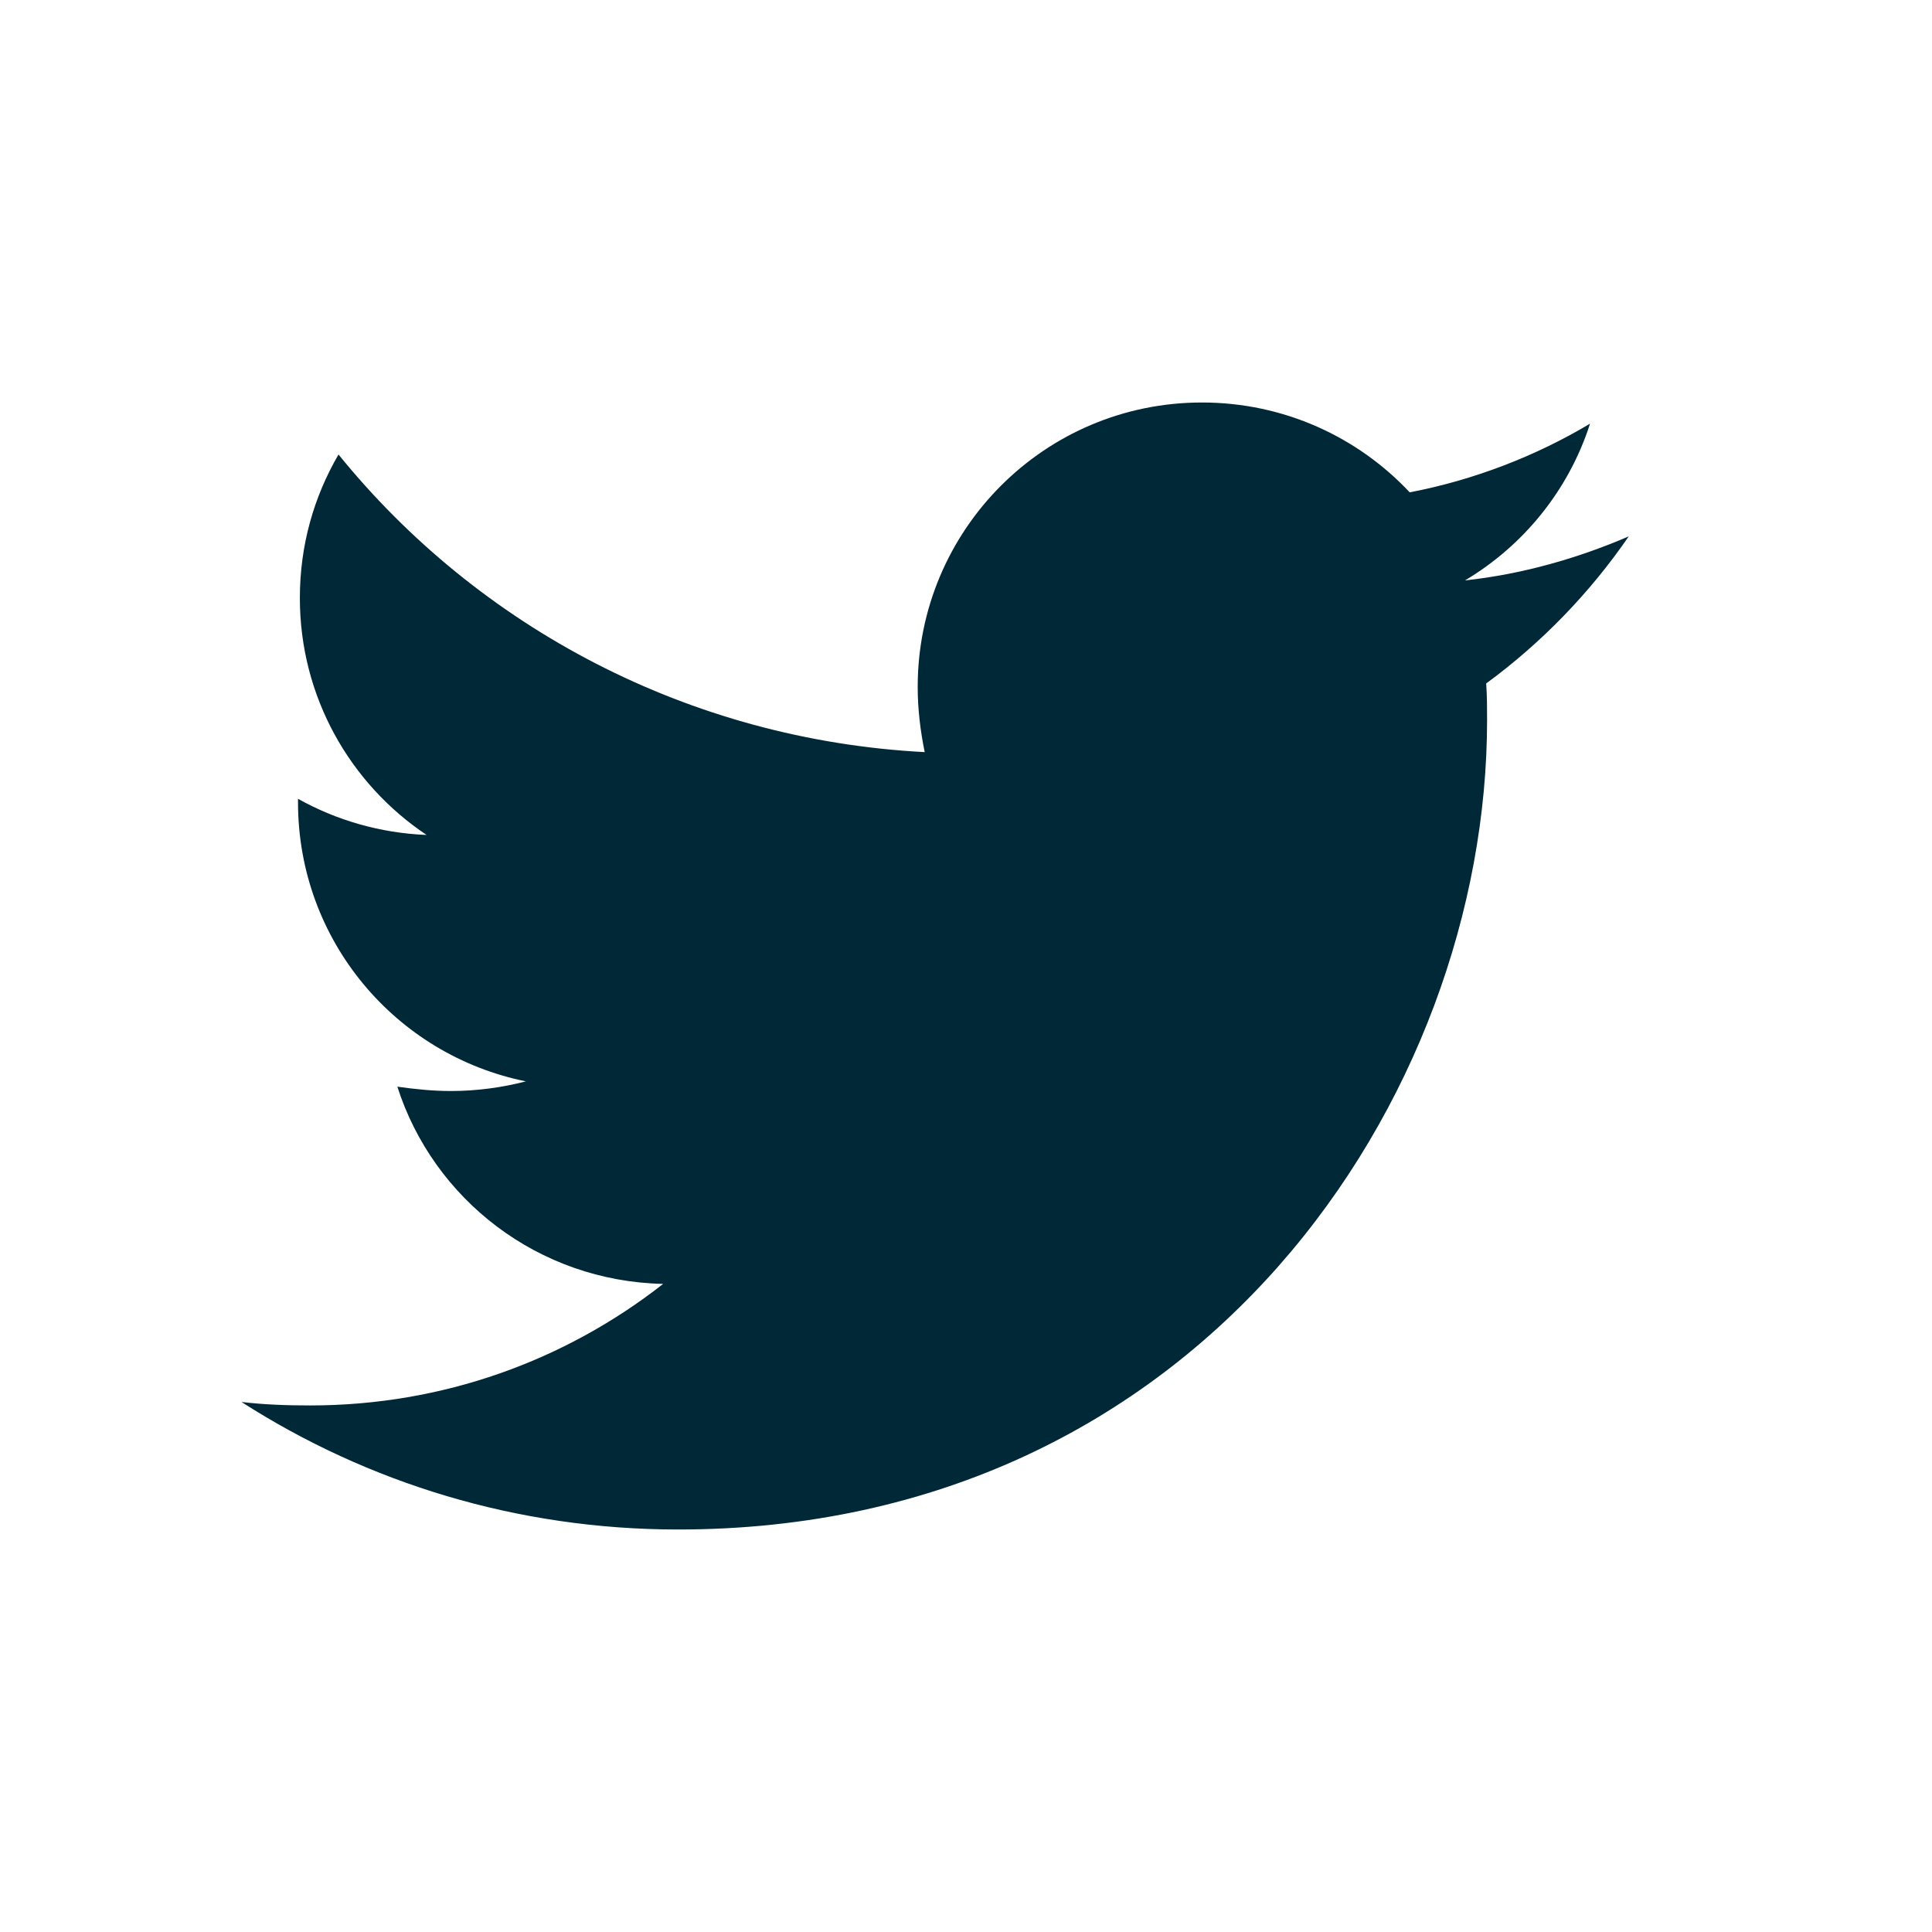 <svg width="24" height="24" viewBox="0 0 24 24" fill="none" xmlns="http://www.w3.org/2000/svg">
<g id="Group 9">
<path id="Vector" d="M20.233 6.663C19.599 6.936 18.91 7.133 18.199 7.21C18.932 6.773 19.489 6.083 19.752 5.263C19.075 5.667 18.309 5.963 17.512 6.116C16.865 5.427 15.948 5 14.931 5C12.974 5 11.4 6.586 11.4 8.533C11.4 8.807 11.433 9.08 11.487 9.343C8.557 9.19 5.943 7.79 4.205 5.646C3.899 6.172 3.725 6.773 3.725 7.429C3.725 8.655 4.348 9.736 5.299 10.372C4.719 10.349 4.172 10.186 3.702 9.923V9.966C3.702 11.683 4.916 13.106 6.533 13.433C6.237 13.51 5.92 13.553 5.603 13.553C5.373 13.553 5.156 13.53 4.936 13.499C5.384 14.899 6.686 15.916 8.238 15.949C7.024 16.9 5.504 17.459 3.853 17.459C3.557 17.459 3.284 17.449 3 17.416C4.566 18.42 6.423 19 8.424 19C14.919 19 18.473 13.62 18.473 8.949C18.473 8.796 18.473 8.643 18.462 8.49C19.15 7.986 19.752 7.363 20.233 6.663Z" fill="#002837"/>
</g>
</svg>
